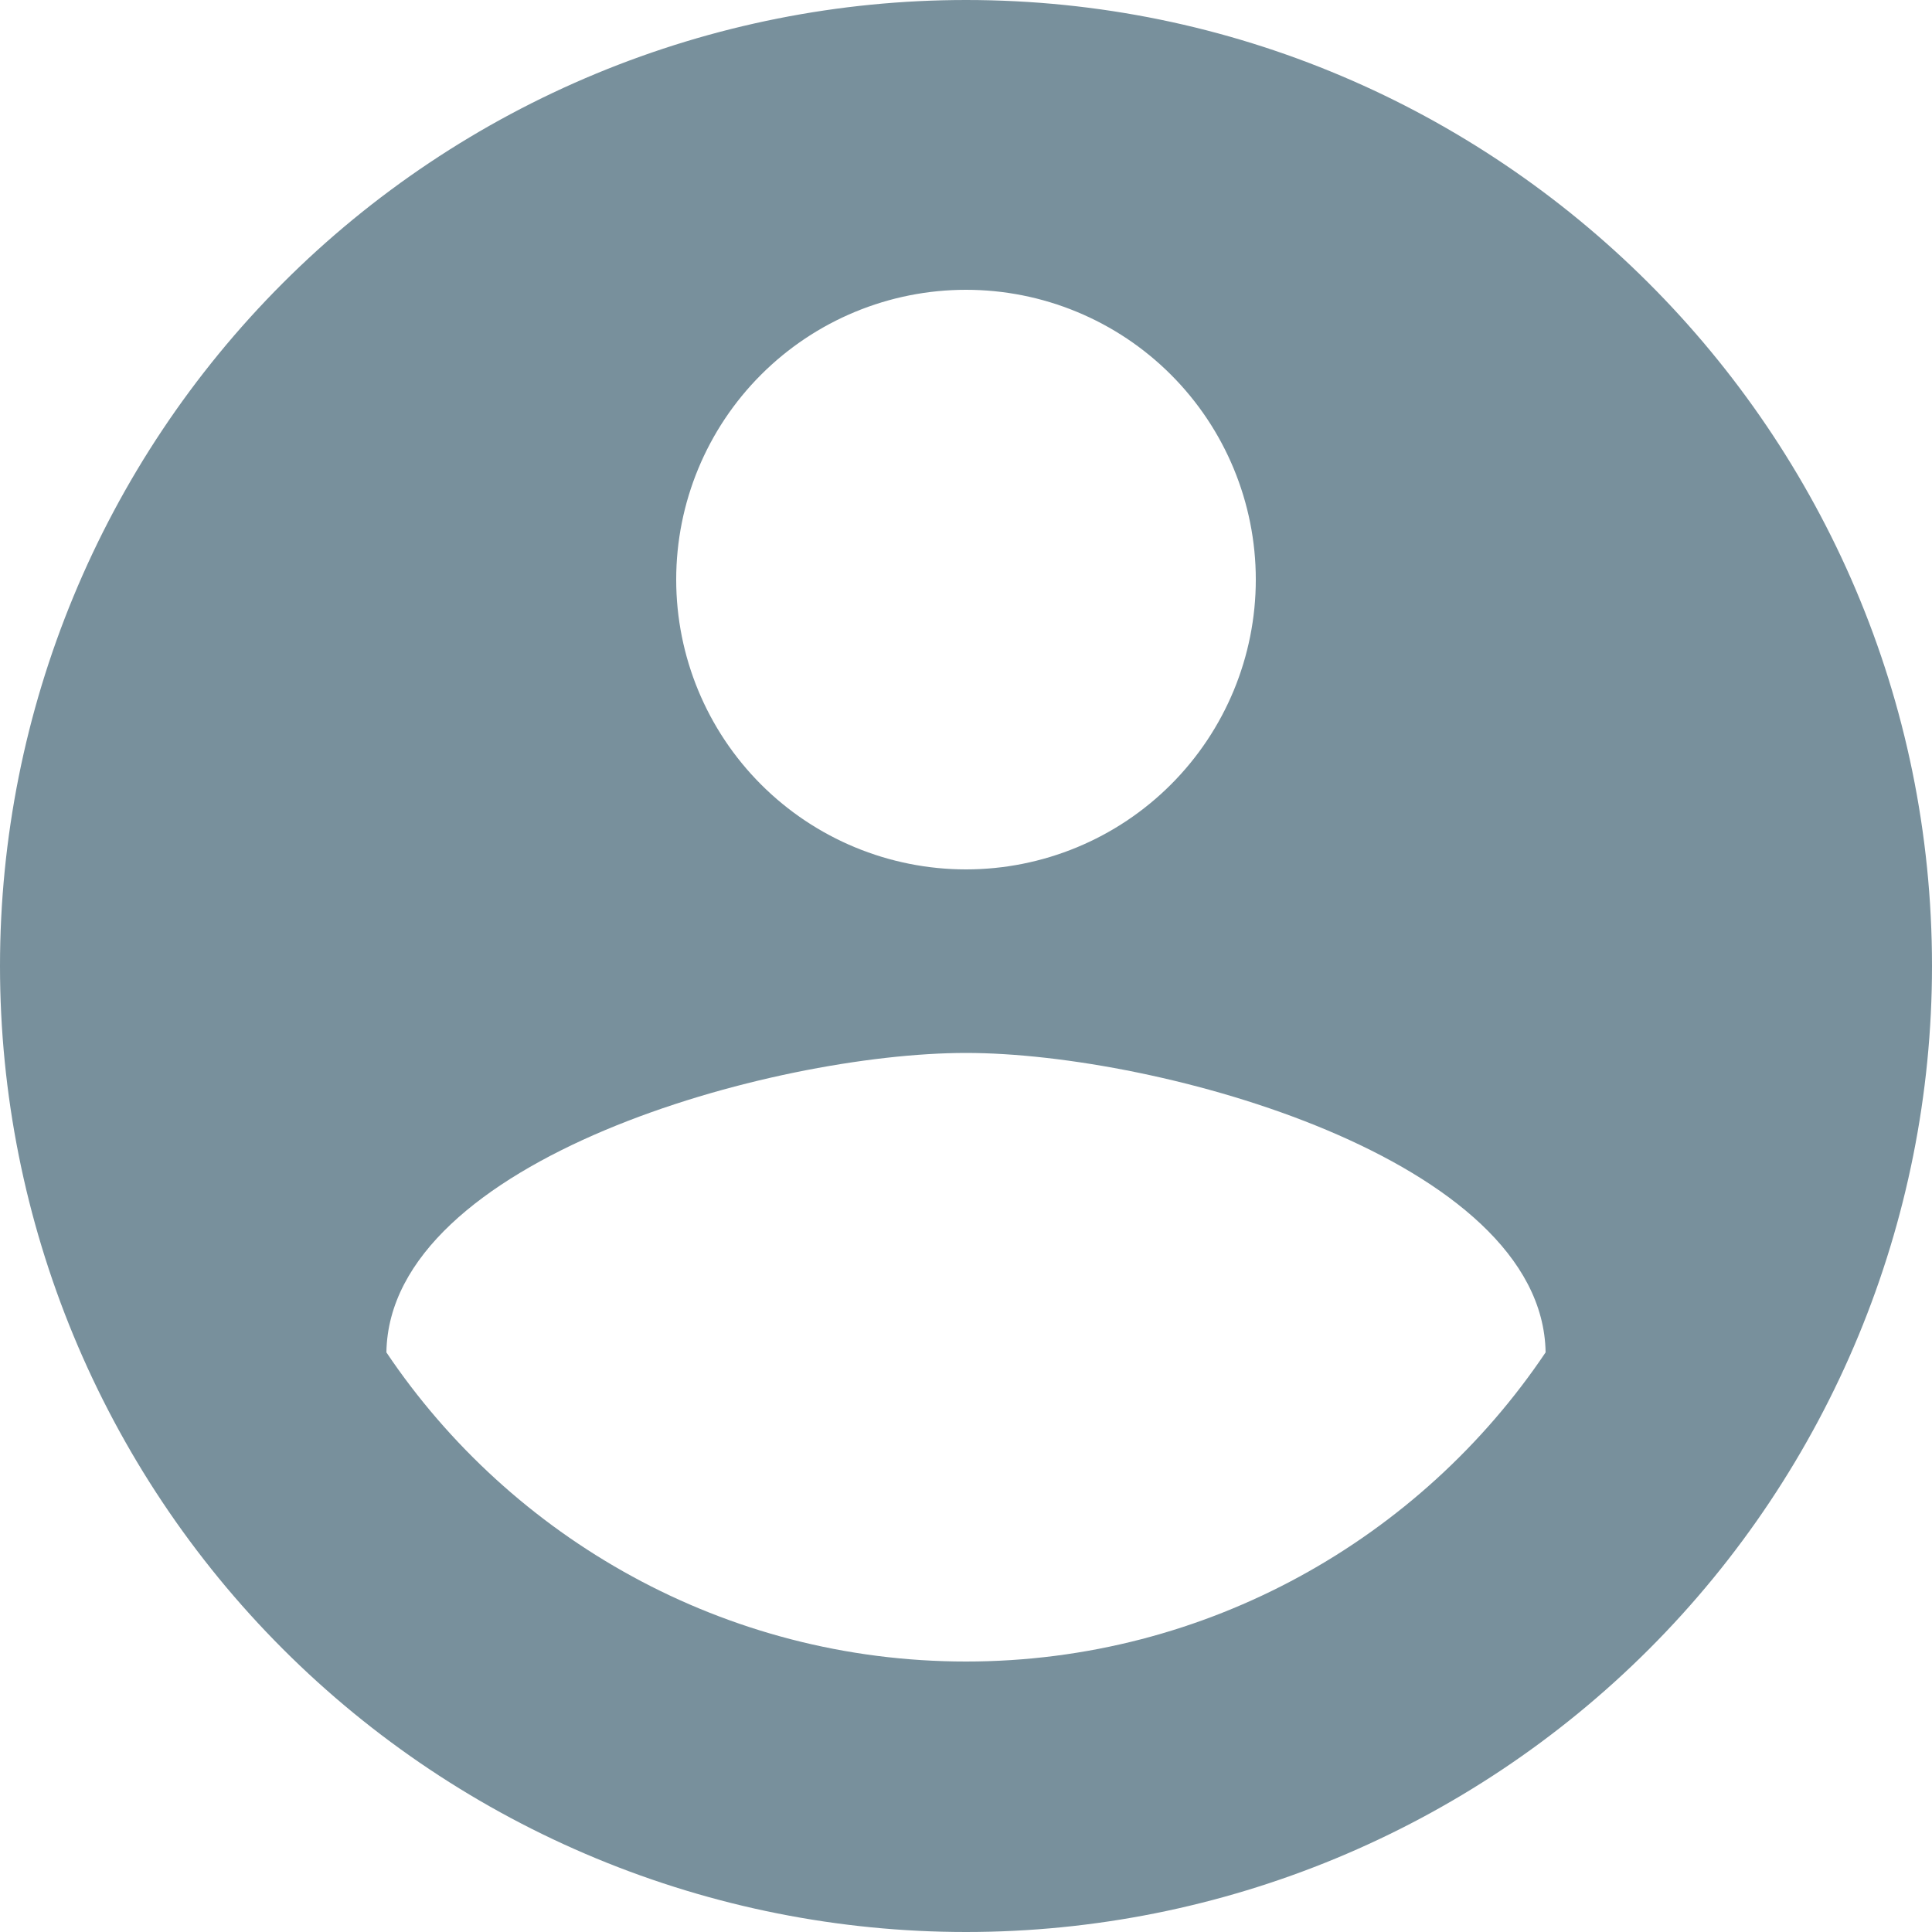 <svg width="46" height="46" viewBox="0 0 46 46" fill="none" xmlns="http://www.w3.org/2000/svg">
<path d="M23 39.56C17.25 39.56 12.167 36.616 9.2 32.2C9.269 27.6 18.4 25.07 23 25.07C27.6 25.07 36.731 27.6 36.8 32.2C33.833 36.616 28.75 39.56 23 39.56ZM23 6.9C24.83 6.9 26.585 7.627 27.879 8.921C29.173 10.215 29.9 11.97 29.9 13.8C29.9 15.63 29.173 17.385 27.879 18.679C26.585 19.973 24.83 20.7 23 20.7C21.17 20.7 19.415 19.973 18.121 18.679C16.827 17.385 16.1 15.63 16.1 13.8C16.1 11.97 16.827 10.215 18.121 8.921C19.415 7.627 21.17 6.9 23 6.9ZM23 0C19.98 0 16.989 0.595 14.198 1.751C11.408 2.907 8.872 4.601 6.737 6.737C2.423 11.05 0 16.9 0 23C0 29.1 2.423 34.95 6.737 39.264C8.872 41.399 11.408 43.093 14.198 44.249C16.989 45.405 19.98 46 23 46C29.1 46 34.95 43.577 39.264 39.264C43.577 34.95 46 29.1 46 23C46 10.281 35.65 0 23 0Z" fill="#78909C"/>
</svg>
